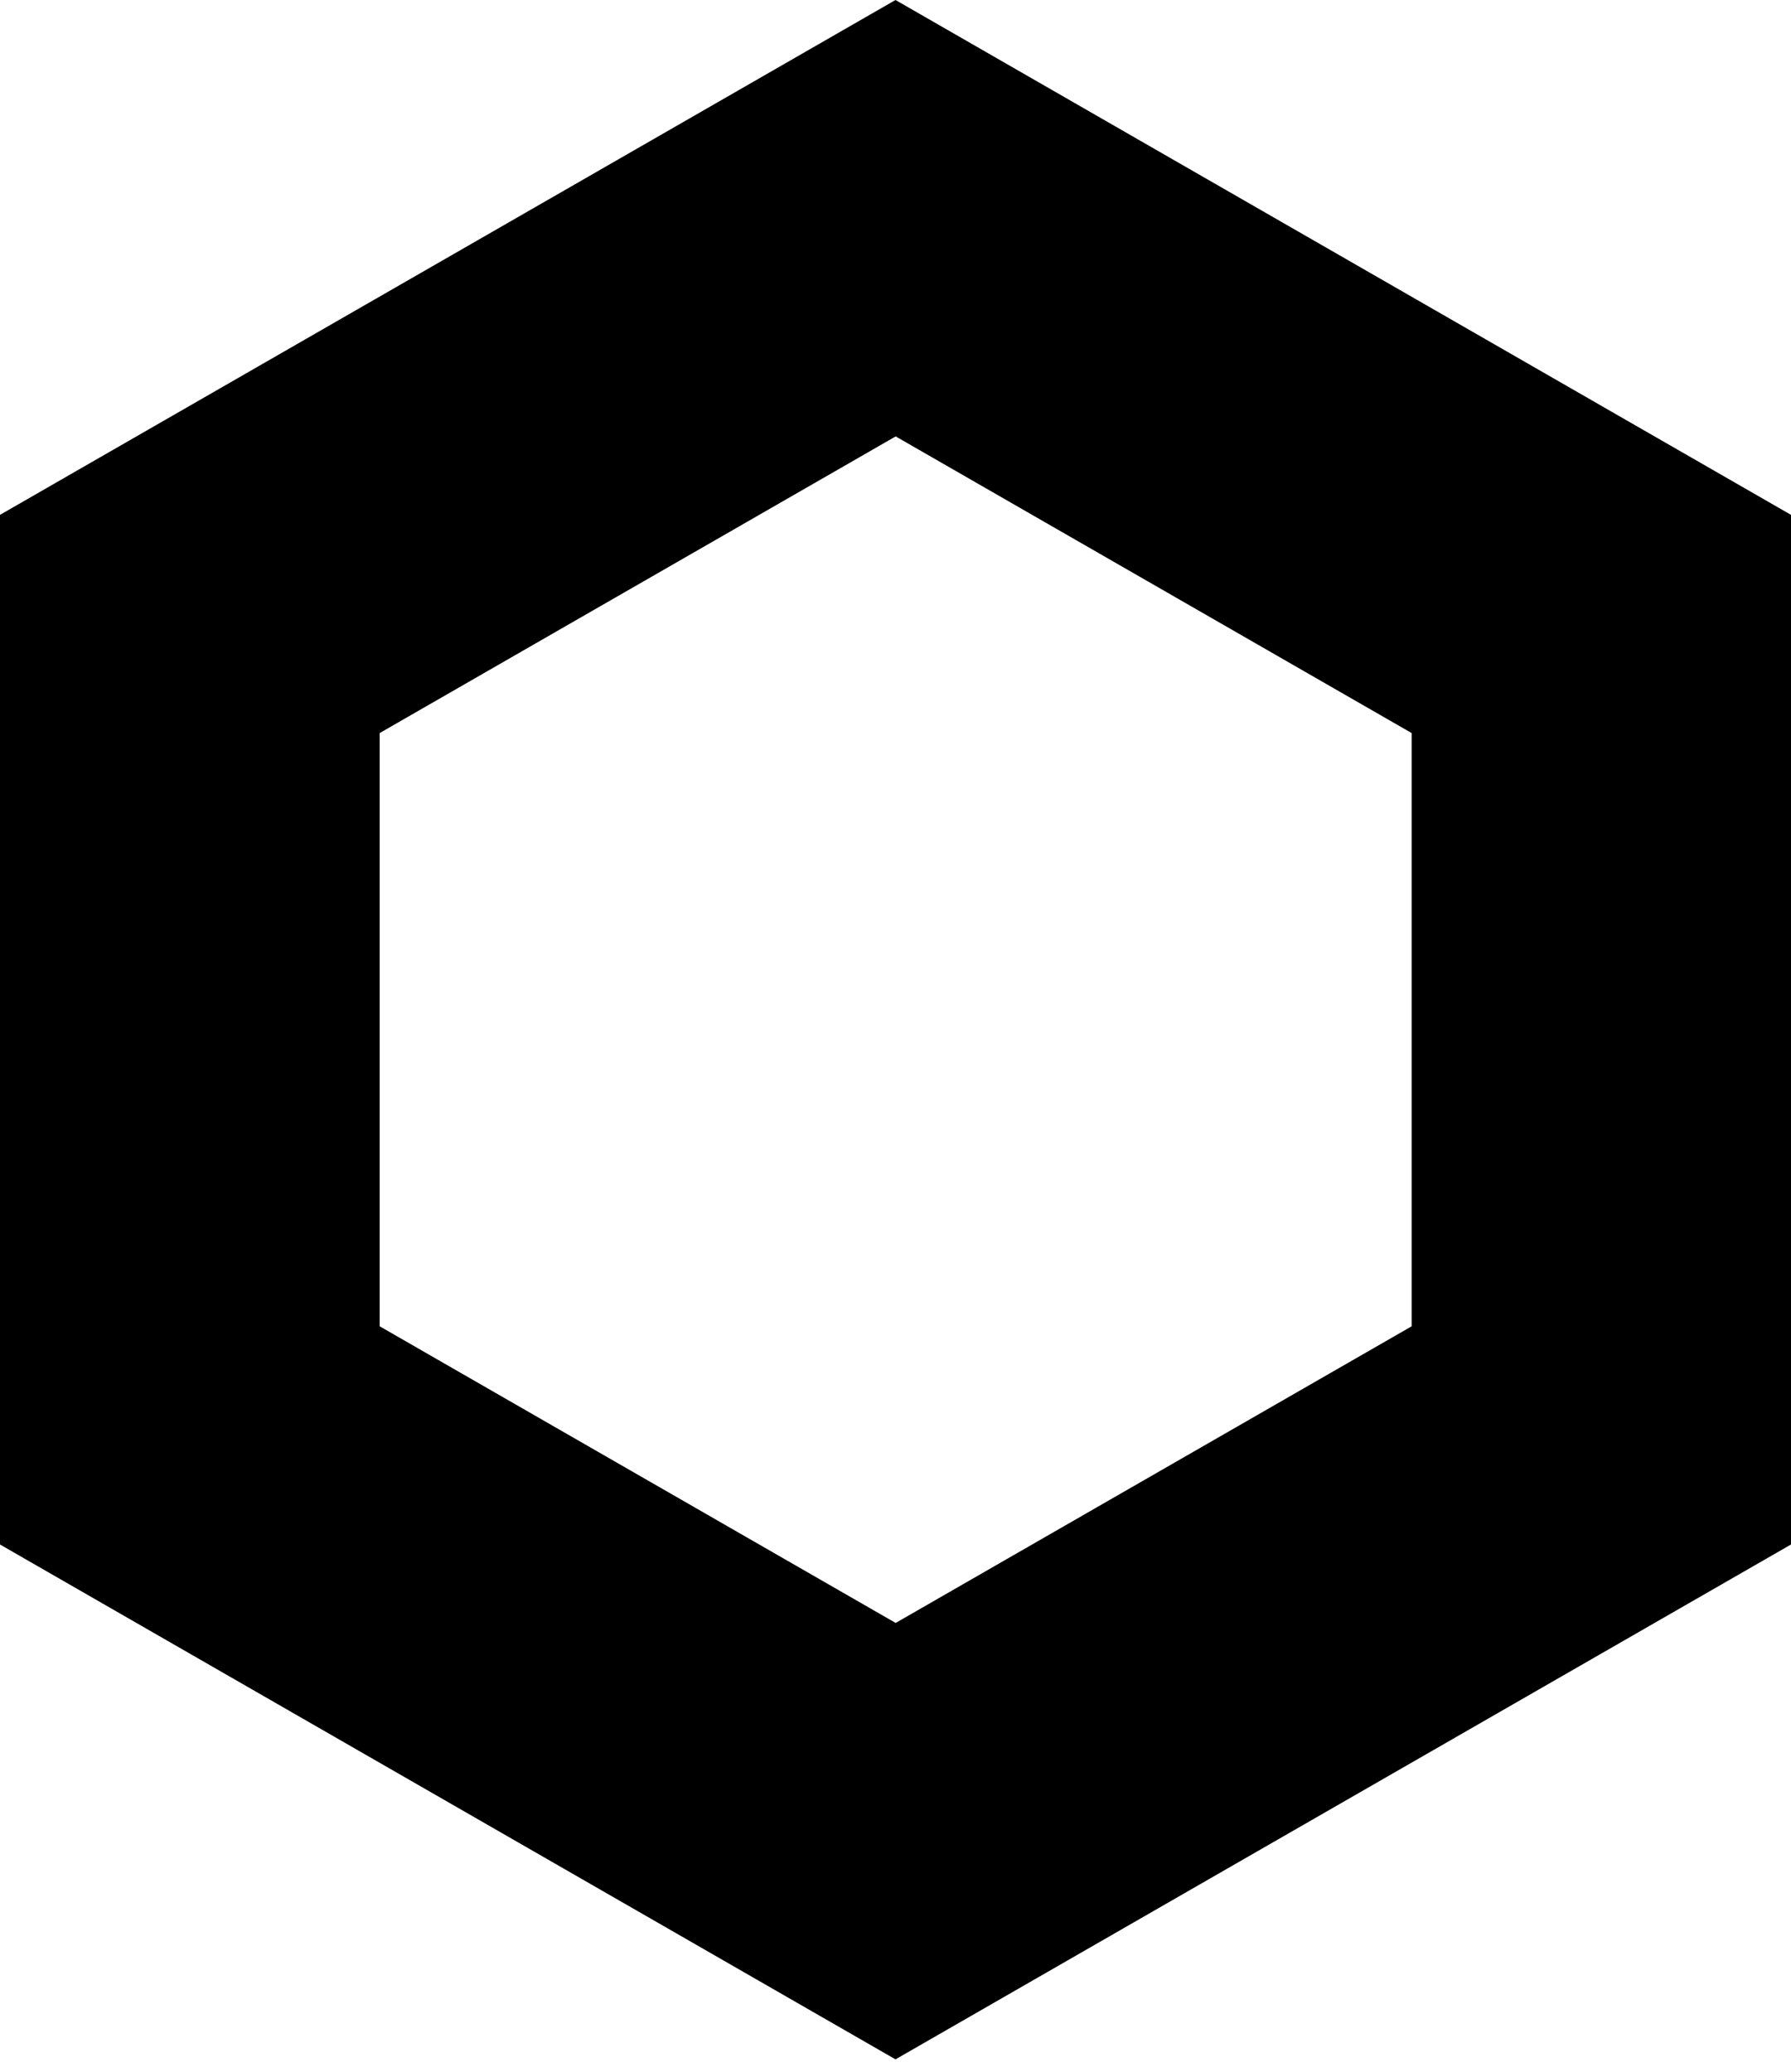 <svg width="32" height="37" viewBox="0 0 32 37" fill="none" xmlns="http://www.w3.org/2000/svg">
<path d="M16 0L0 9.195V27.584L16 36.779L32 27.584V9.195L16 0ZM25.222 23.687L16.003 28.985L6.784 23.687V13.092L16.003 7.794L25.222 13.092V23.687Z" fill="black"/>
</svg>
